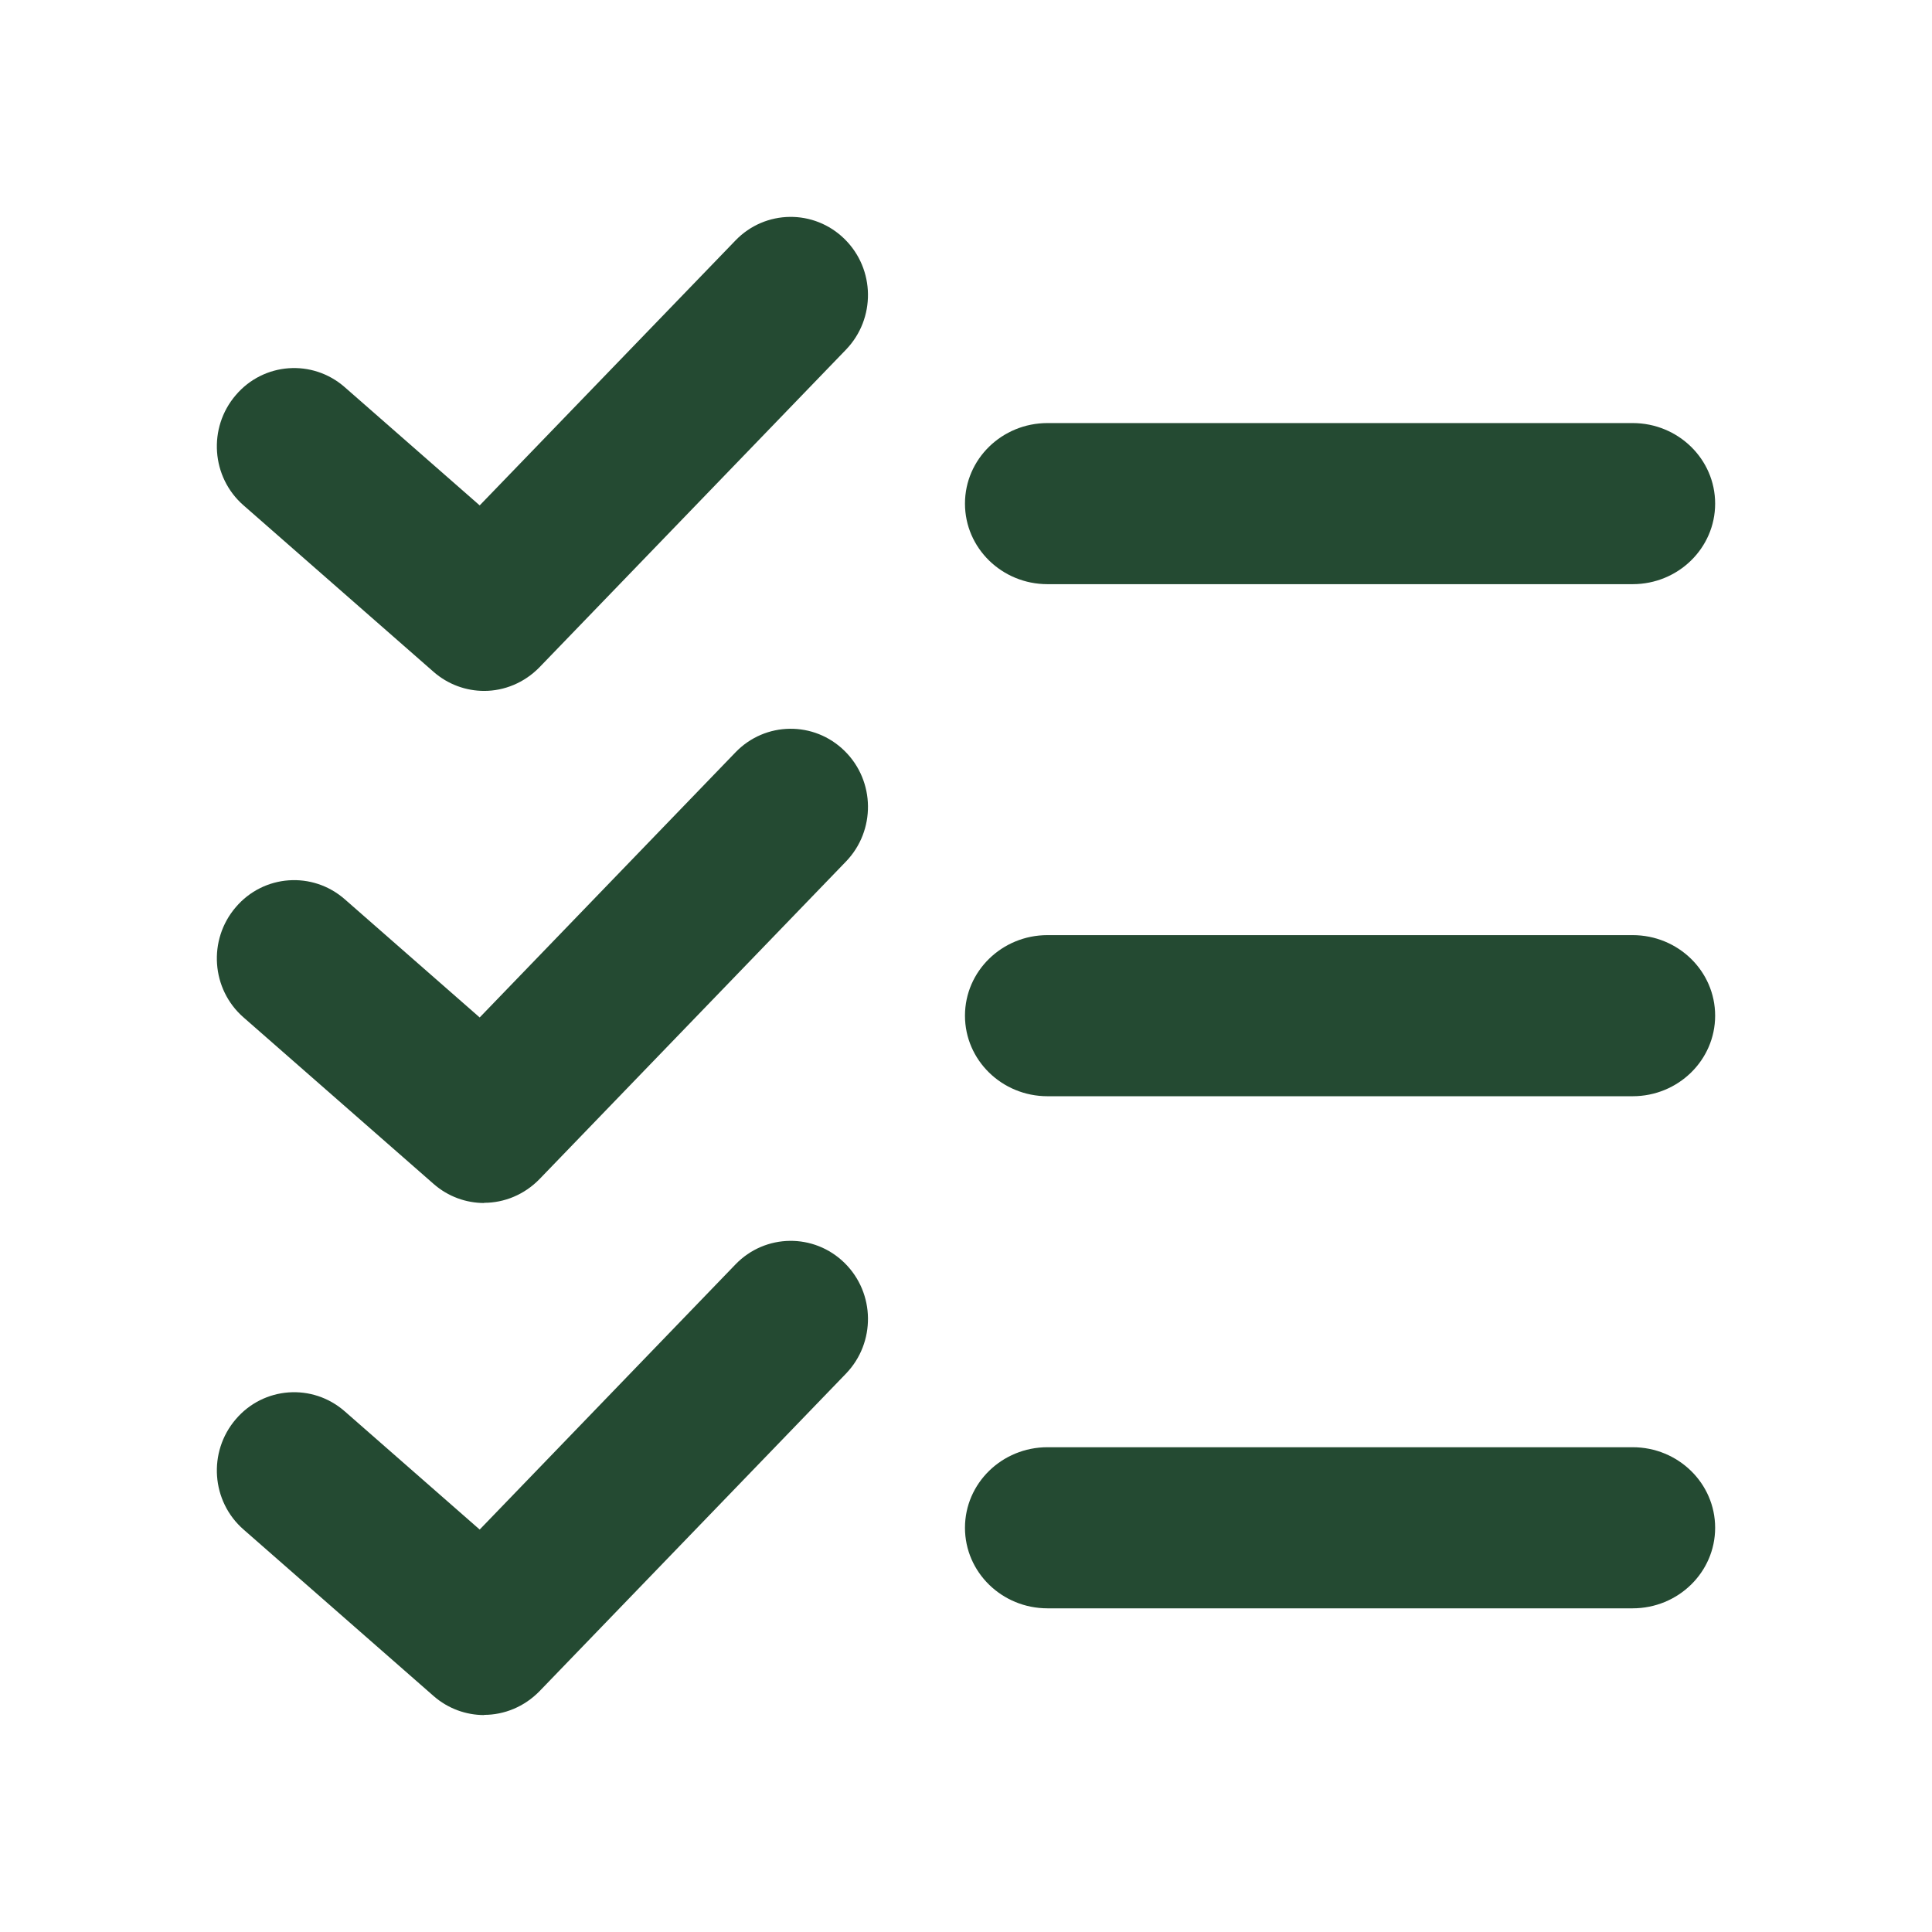 <?xml version="1.0" encoding="UTF-8"?>
<svg xmlns="http://www.w3.org/2000/svg" width="49" height="49" viewBox="0 0 49 49" fill="none">
  <mask id="mask0_5542_40784" style="mask-type:alpha" maskUnits="userSpaceOnUse" x="0" y="0" width="49" height="49">
    <rect x="0.5" y="0.5" width="48" height="48" fill="#D9D9D9"></rect>
  </mask>
  <g mask="url(#mask0_5542_40784)">
    <path d="M41.407 14.816H26.567C25.412 14.816 24.474 13.902 24.474 12.773C24.474 11.644 25.412 10.73 26.567 10.73H41.407C42.562 10.73 43.5 11.644 43.5 12.773C43.5 13.902 42.562 14.816 41.407 14.816Z" fill="#244A32"></path>
    <path d="M12.28 17.523C11.825 17.523 11.366 17.363 10.996 17.039L6.178 12.818C5.358 12.104 5.269 10.85 5.98 10.021C6.686 9.191 7.925 9.101 8.745 9.821L12.166 12.818L18.653 6.099C19.408 5.315 20.647 5.3 21.422 6.064C22.198 6.829 22.212 8.082 21.457 8.867L13.682 16.924C13.296 17.319 12.788 17.523 12.28 17.523Z" fill="#244A32"></path>
    <path d="M41.407 27.803H26.567C25.412 27.803 24.474 26.889 24.474 25.76C24.474 24.631 25.412 23.717 26.567 23.717H41.407C42.562 23.717 43.5 24.631 43.5 25.76C43.5 26.889 42.562 27.803 41.407 27.803Z" fill="#244A32"></path>
    <path d="M12.28 30.511C11.825 30.511 11.366 30.351 10.996 30.026L6.178 25.805C5.358 25.091 5.269 23.837 5.98 23.008C6.686 22.179 7.925 22.089 8.745 22.808L12.166 25.805L18.653 19.082C19.408 18.297 20.648 18.282 21.423 19.047C22.198 19.811 22.212 21.065 21.457 21.849L13.682 29.906C13.297 30.301 12.788 30.506 12.28 30.506V30.511Z" fill="#244A32"></path>
    <path d="M41.407 40.791H26.567C25.412 40.791 24.474 39.877 24.474 38.748C24.474 37.619 25.412 36.705 26.567 36.705H41.407C42.562 36.705 43.5 37.619 43.5 38.748C43.5 39.877 42.562 40.791 41.407 40.791Z" fill="#244A32"></path>
    <path d="M12.28 43.498C11.825 43.498 11.366 43.338 10.996 43.014L6.178 38.793C5.358 38.078 5.269 36.825 5.98 35.995C6.686 35.166 7.925 35.076 8.745 35.796L12.166 38.793L18.653 32.069C19.408 31.285 20.648 31.27 21.423 32.034C22.198 32.799 22.212 34.052 21.457 34.837L13.682 42.894C13.297 43.288 12.788 43.493 12.28 43.493V43.498Z" fill="#244A32"></path>
  </g>
</svg>

